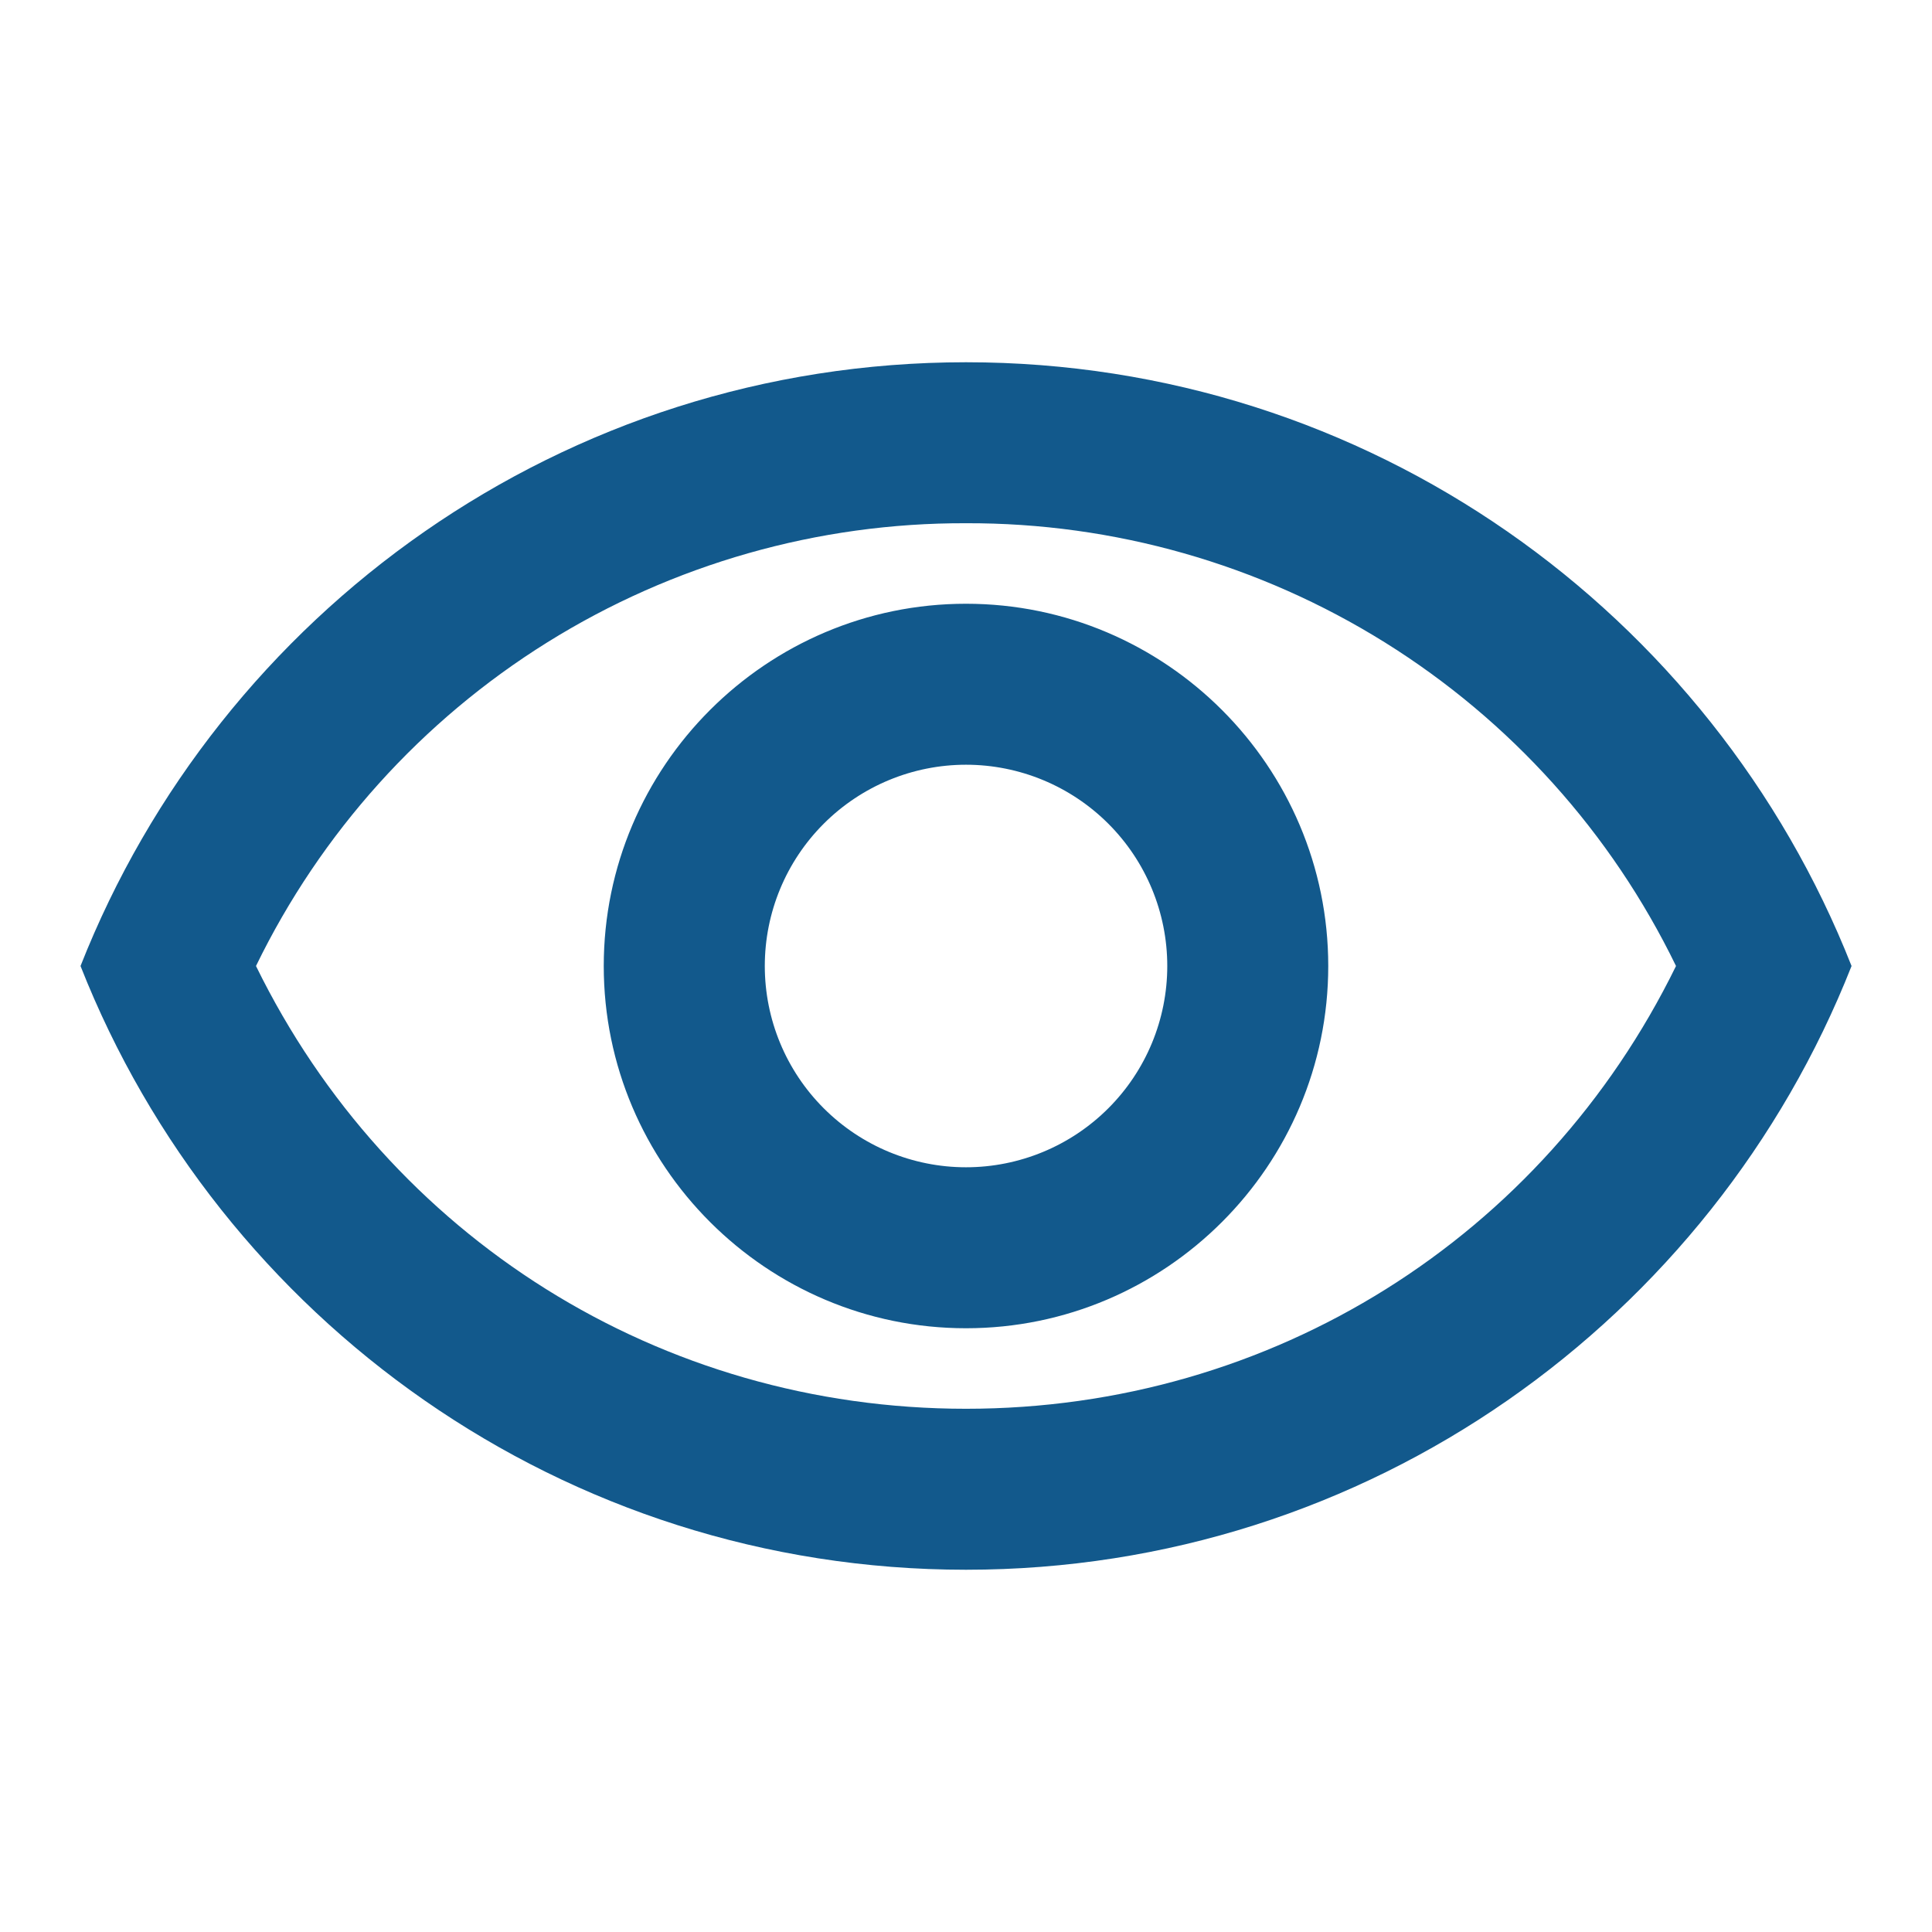 <svg width="28" height="28" viewBox="0 0 28 28" fill="none" xmlns="http://www.w3.org/2000/svg">
<path d="M14 7.583C16.145 7.576 18.249 8.175 20.07 9.31C21.89 10.445 23.353 12.07 24.29 14C22.365 17.932 18.434 20.417 14 20.417C9.567 20.417 5.635 17.932 3.71 14C4.648 12.07 6.111 10.445 7.931 9.31C9.751 8.175 11.855 7.576 14 7.583ZM14 5.25C8.167 5.25 3.185 8.878 1.167 14C3.185 19.122 8.167 22.75 14 22.75C19.834 22.75 24.815 19.122 26.834 14C24.815 8.878 19.834 5.25 14 5.25ZM14 11.083C14.774 11.083 15.516 11.391 16.063 11.938C16.61 12.485 16.917 13.226 16.917 14C16.917 14.774 16.61 15.515 16.063 16.062C15.516 16.609 14.774 16.917 14 16.917C13.227 16.917 12.485 16.609 11.938 16.062C11.391 15.515 11.084 14.774 11.084 14C11.084 13.226 11.391 12.485 11.938 11.938C12.485 11.391 13.227 11.083 14 11.083ZM14 8.75C11.107 8.75 8.75 11.107 8.75 14C8.75 16.893 11.107 19.25 14 19.25C16.894 19.25 19.25 16.893 19.25 14C19.25 11.107 16.894 8.75 14 8.75Z" fill="#12598C"/>
</svg>

